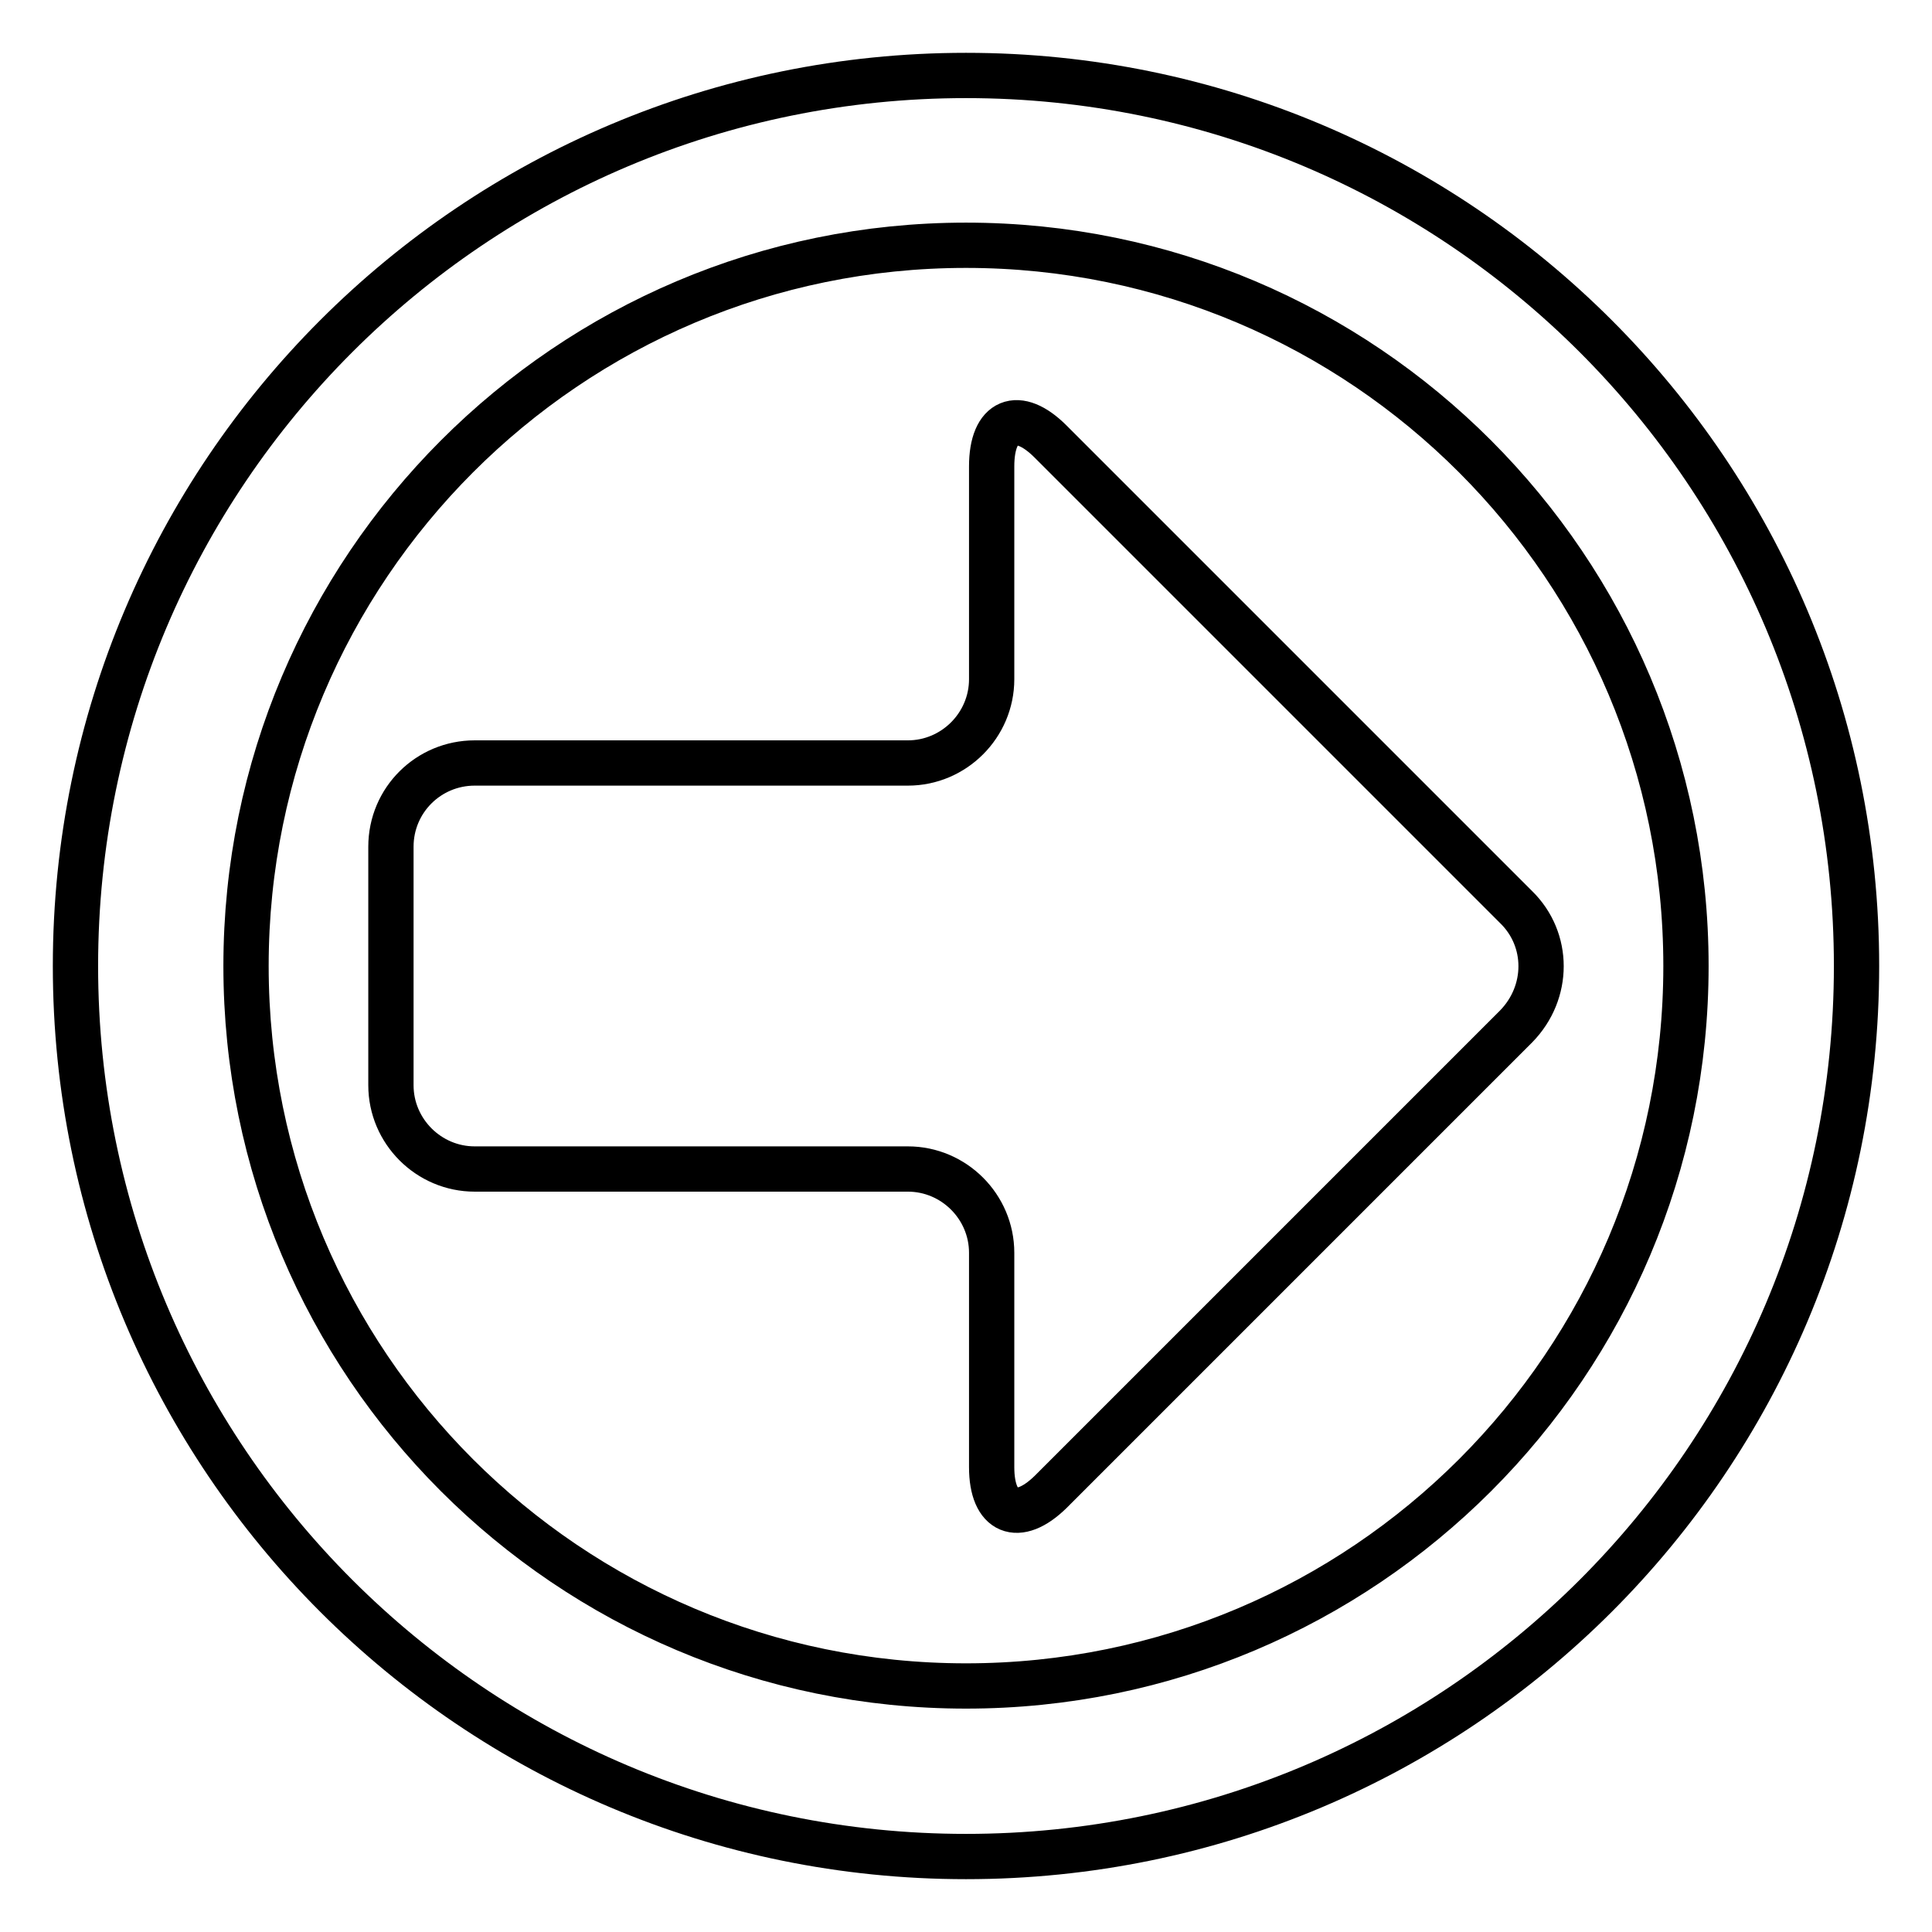 <?xml version="1.0" encoding="utf-8"?>
<!-- Svg Vector Icons : http://www.onlinewebfonts.com/icon -->
<!DOCTYPE svg PUBLIC "-//W3C//DTD SVG 1.1//EN" "http://www.w3.org/Graphics/SVG/1.1/DTD/svg11.dtd">
<svg version="1.1" xmlns="http://www.w3.org/2000/svg" xmlns:xlink="http://www.w3.org/1999/xlink" x="0px" y="0px" viewBox="0 0 256 256" enable-background="new 0 0 256 256" xml:space="preserve">
<g> <path stroke-width="6" fill-opacity="0" stroke="#000000"  d="M128,10C62.8,10,10,62.8,10,128c0,65.2,52.8,118,118,118c65.2,0,118-52.8,118-118C246,62.8,193.2,10,128,10 z M128,223.4c-52.7,0-95.4-42.7-95.4-95.4c0-52.7,42.7-95.5,95.4-95.5c52.7,0,95.4,42.8,95.4,95.5 C223.4,180.7,180.7,223.4,128,223.4z M200.9,120.2l-61.7-61.7c-4.3-4.3-7.8-2.9-7.8,3.3V90c0,6.1-5,11.1-11.1,11.1H62.9 c-6.1,0-11.1,4.9-11.1,11.1v31.6c0,6.1,5,11.1,11.1,11.1h57.4c6.1,0,11.1,5,11.1,11.1v28.4c0,6.1,3.5,7.5,7.8,3.3l61.7-61.7 C205.3,131.5,205.3,124.5,200.9,120.2z"/></g>
</svg>